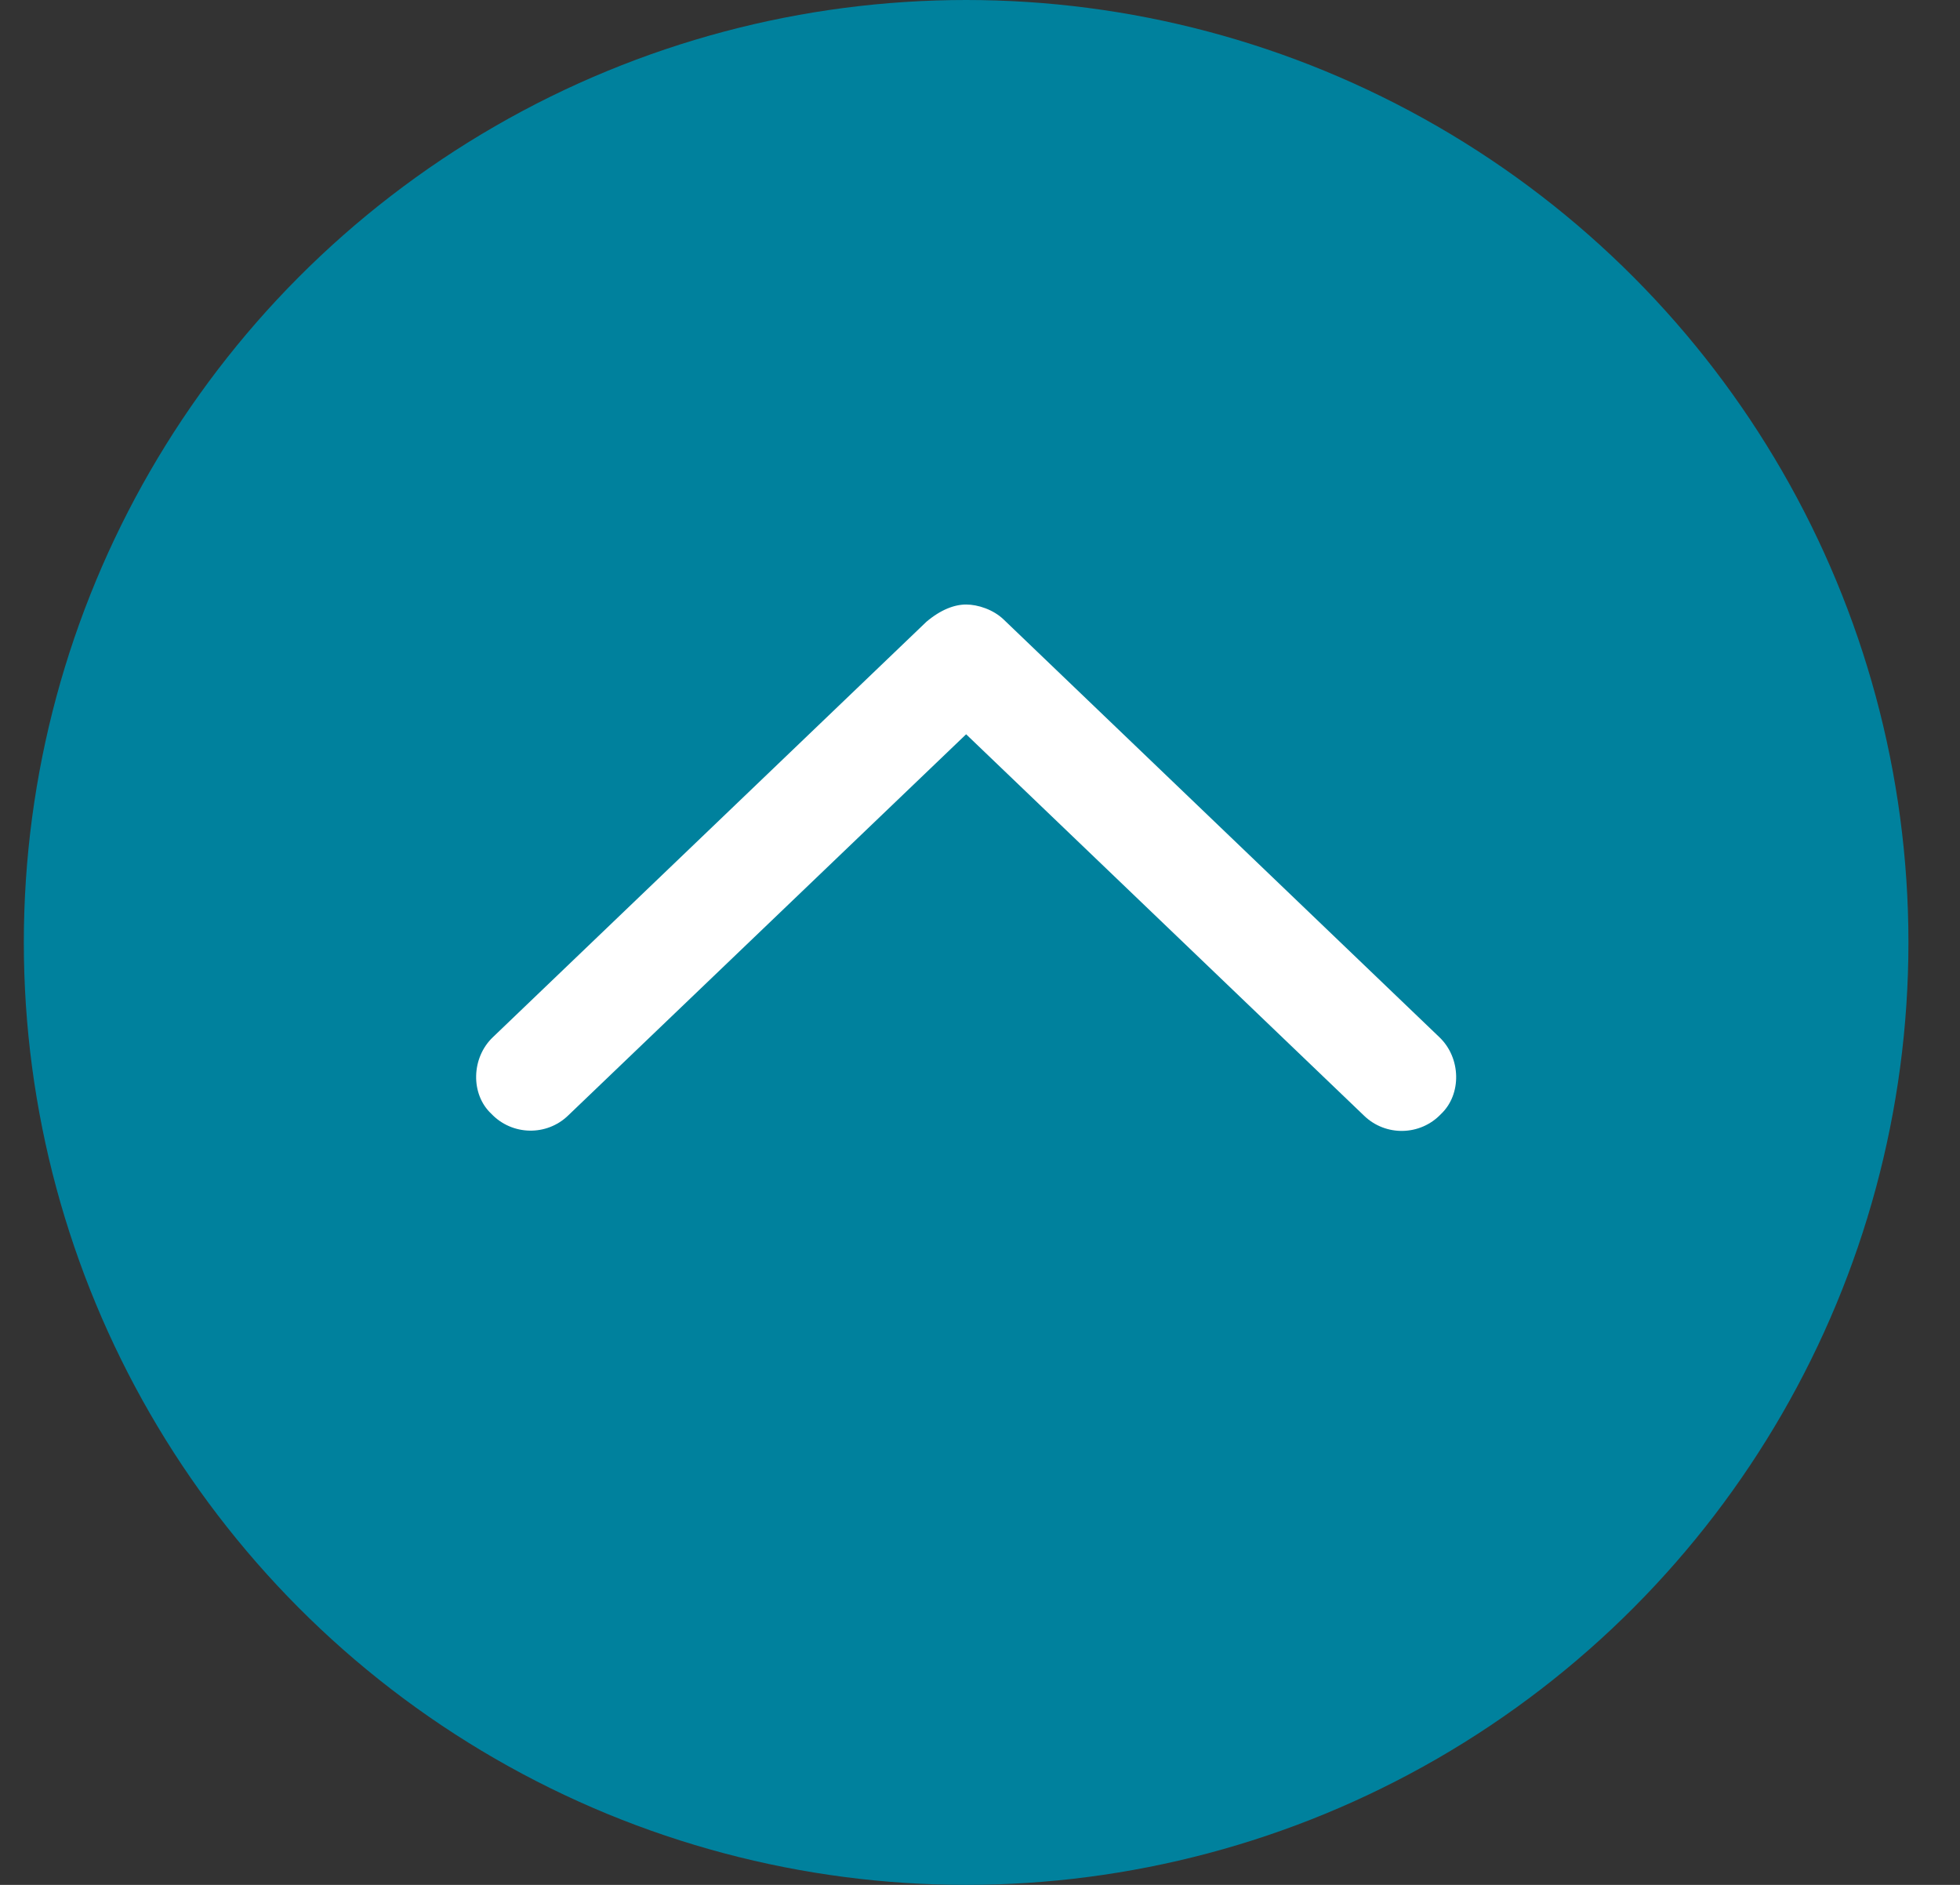 <svg width="26" height="25" viewBox="0 0 26 25" fill="none" xmlns="http://www.w3.org/2000/svg">
<rect x="0" y="0" width="26" height="25" fill="#333333" stroke="none"/>
<g clip-path="url(#clip0_15_174)">
<circle cx="12.816" cy="12.5" r="12.5" fill="#00819D"/>
<path d="M6.539 13.756L12.29 8.246C12.482 8.084 12.663 8.018 12.816 8.018C12.97 8.018 13.177 8.084 13.316 8.219L19.093 13.756C19.382 14.03 19.392 14.515 19.115 14.776C18.84 15.066 18.381 15.075 18.095 14.798L12.816 9.739L7.538 14.794C7.252 15.072 6.793 15.062 6.518 14.773C6.241 14.515 6.25 14.03 6.539 13.756Z" fill="white"/>
</g>
<defs>
<clipPath id="clip0_15_174">
<rect width="25" height="25" fill="white" transform="translate(0.316)"/>
</clipPath>
</defs>
</svg>
